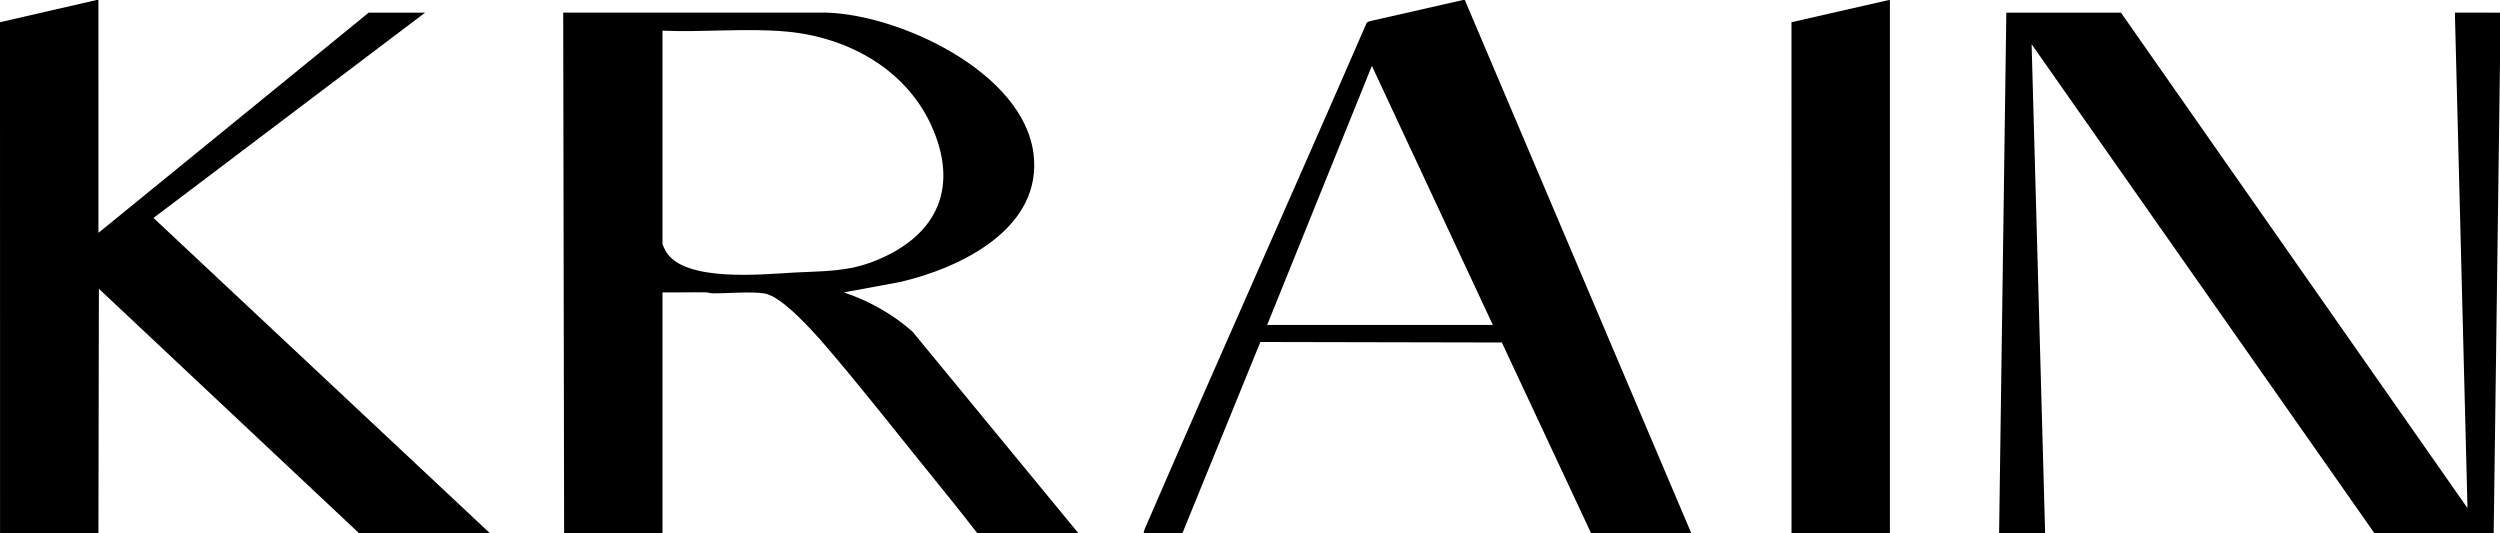 <svg xmlns="http://www.w3.org/2000/svg" id="Layer_2" data-name="Layer 2" viewBox="0 0 2770.06 591"><g id="Layer_1-2" data-name="Layer 1"><g><path d="M625.06,591l-1.01-577.01,290.55-.04c81.87,1.93,218.43,65.61,230.44,155.56,11.13,83.34-80.72,127.52-147.97,143l-62.01,11.47c27.73,9.36,54.17,24.01,76.02,43.49l183.98,223.52h-112c-18.68-24.06-37.83-47.81-57.02-71.48-36.58-45.11-73.2-92.08-111-136-13.26-15.41-48.15-54.98-67.71-58.29-15.03-2.54-41.34-.01-57.8-.2-2.6-.03-5.06-1.05-7.91-1.09-15.84-.22-31.72.27-47.55.04v267.01s-108.99,0-108.99,0ZM734.06,34v236.5c0,.6,3.13,7.06,3.81,8.19,20.47,34.38,107.53,25.18,141.7,23.32,33.42-1.82,59.79-.56,91.46-13.54,64.22-26.33,91.01-76.35,63.5-143.44s-93.93-103.69-162.97-110.03c-44.73-4.1-92.42.98-137.49-1.01Z"></path><polygon points="109.06 0 109.07 258 408.56 14 471.06 14 170.06 241.49 543.06 591 398.06 591 109.57 319.99 109.06 591 .06 591 0 24.61 107.06 0 109.06 0"></polygon><polygon points="2215.06 591 2223.06 14 2350.06 14 2734.05 563 2720.06 13.99 2770.06 14 2770.06 69 2763.06 591 2631.06 591 2251.07 49 2266.06 591 2215.06 591"></polygon><path d="M1623.06,0l251,591h-111l-98.99-211.51-267.55-.56-86.46,212.07h-43c.52-3.7,2.35-7.28,3.82-10.68,80.21-185.28,162.8-369.55,243.29-554.71,1.56-2.22,4.63-2.14,7.07-2.93L1621.06,0h2ZM1654.06,360l-133.99-287-116.01,287h250Z"></path><polygon points="2094.06 591 1985.06 591 1985 24.61 2093.06 0 2094.06 0 2094.06 591"></polygon></g></g></svg>